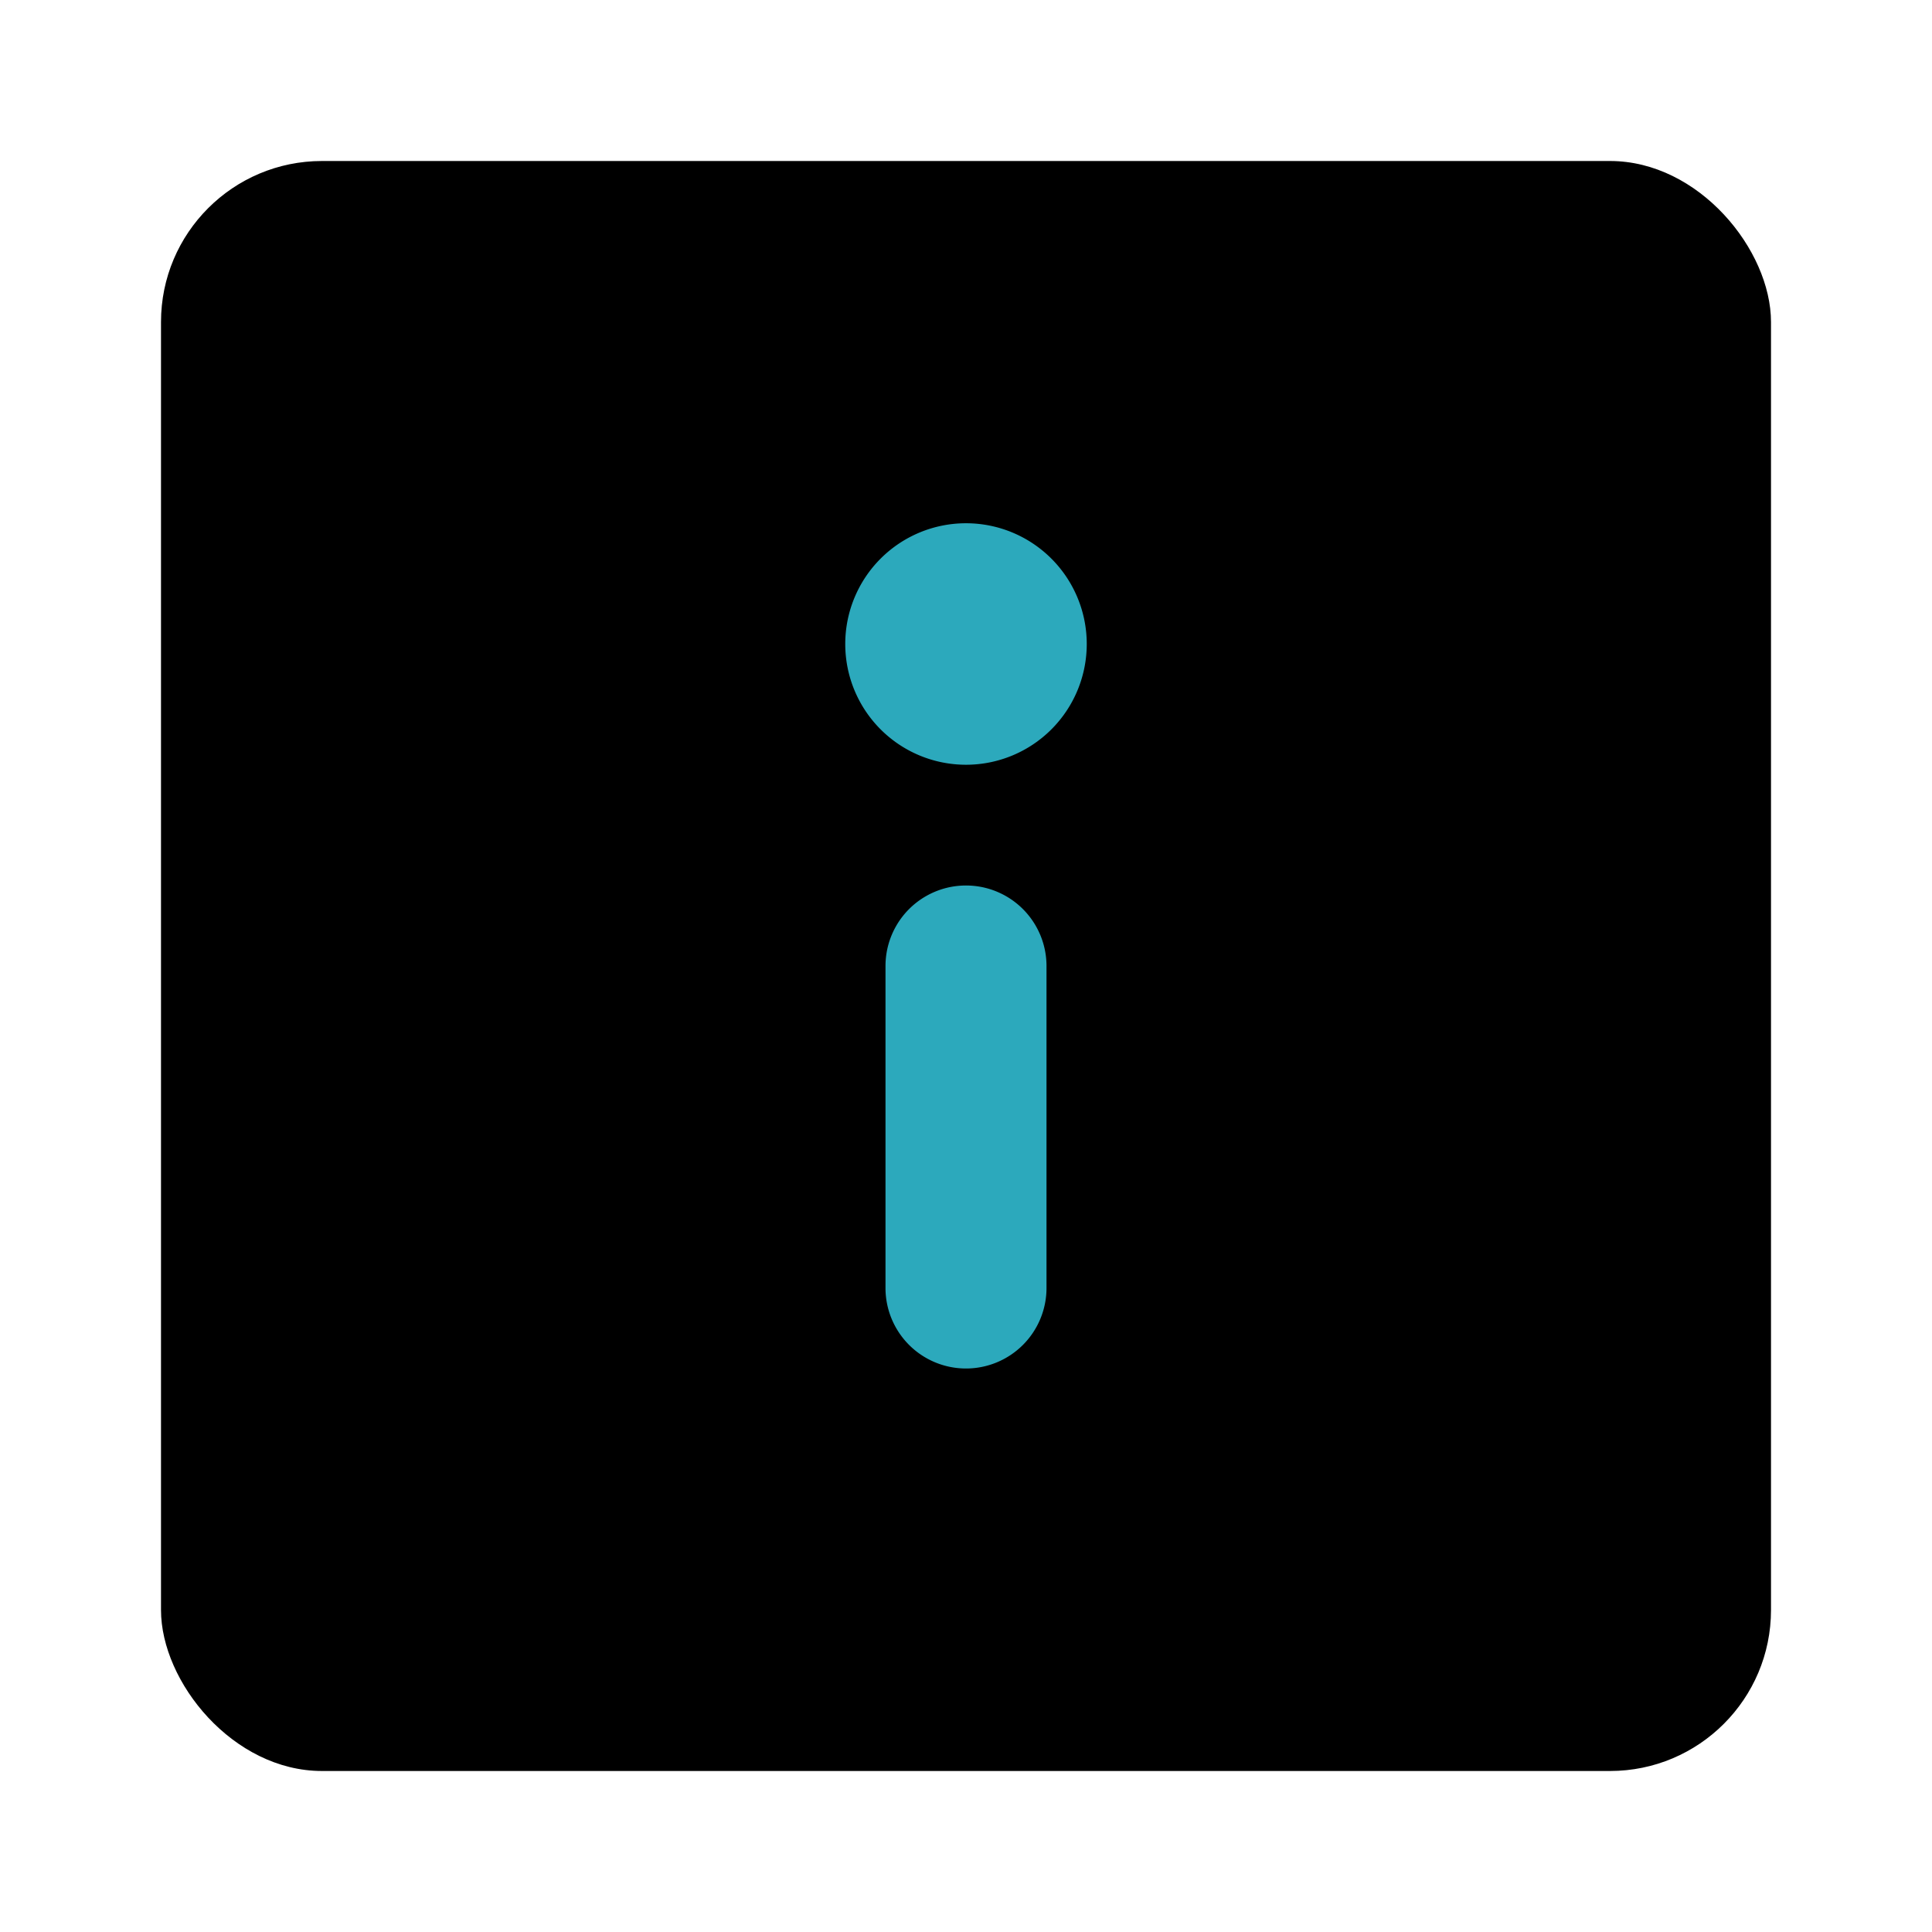 <?xml version="1.0" encoding="utf-8"?>
<svg fill="#000000" width="800px" height="800px" viewBox="0 0 24 24" id="information-square" data-name="Flat Color" xmlns="http://www.w3.org/2000/svg" class="icon flat-color"><rect id="primary" x="2" y="2" width="20" height="20" rx="2" style="fill: rgb(0, 0, 0);"></rect><path id="secondary" d="M12,17a1,1,0,0,1-1-1V12a1,1,0,0,1,2,0v4A1,1,0,0,1,12,17ZM12,6.5A1.5,1.5,0,1,0,13.5,8,1.5,1.5,0,0,0,12,6.5Z" style="fill: rgb(44, 169, 188);"></path></svg>